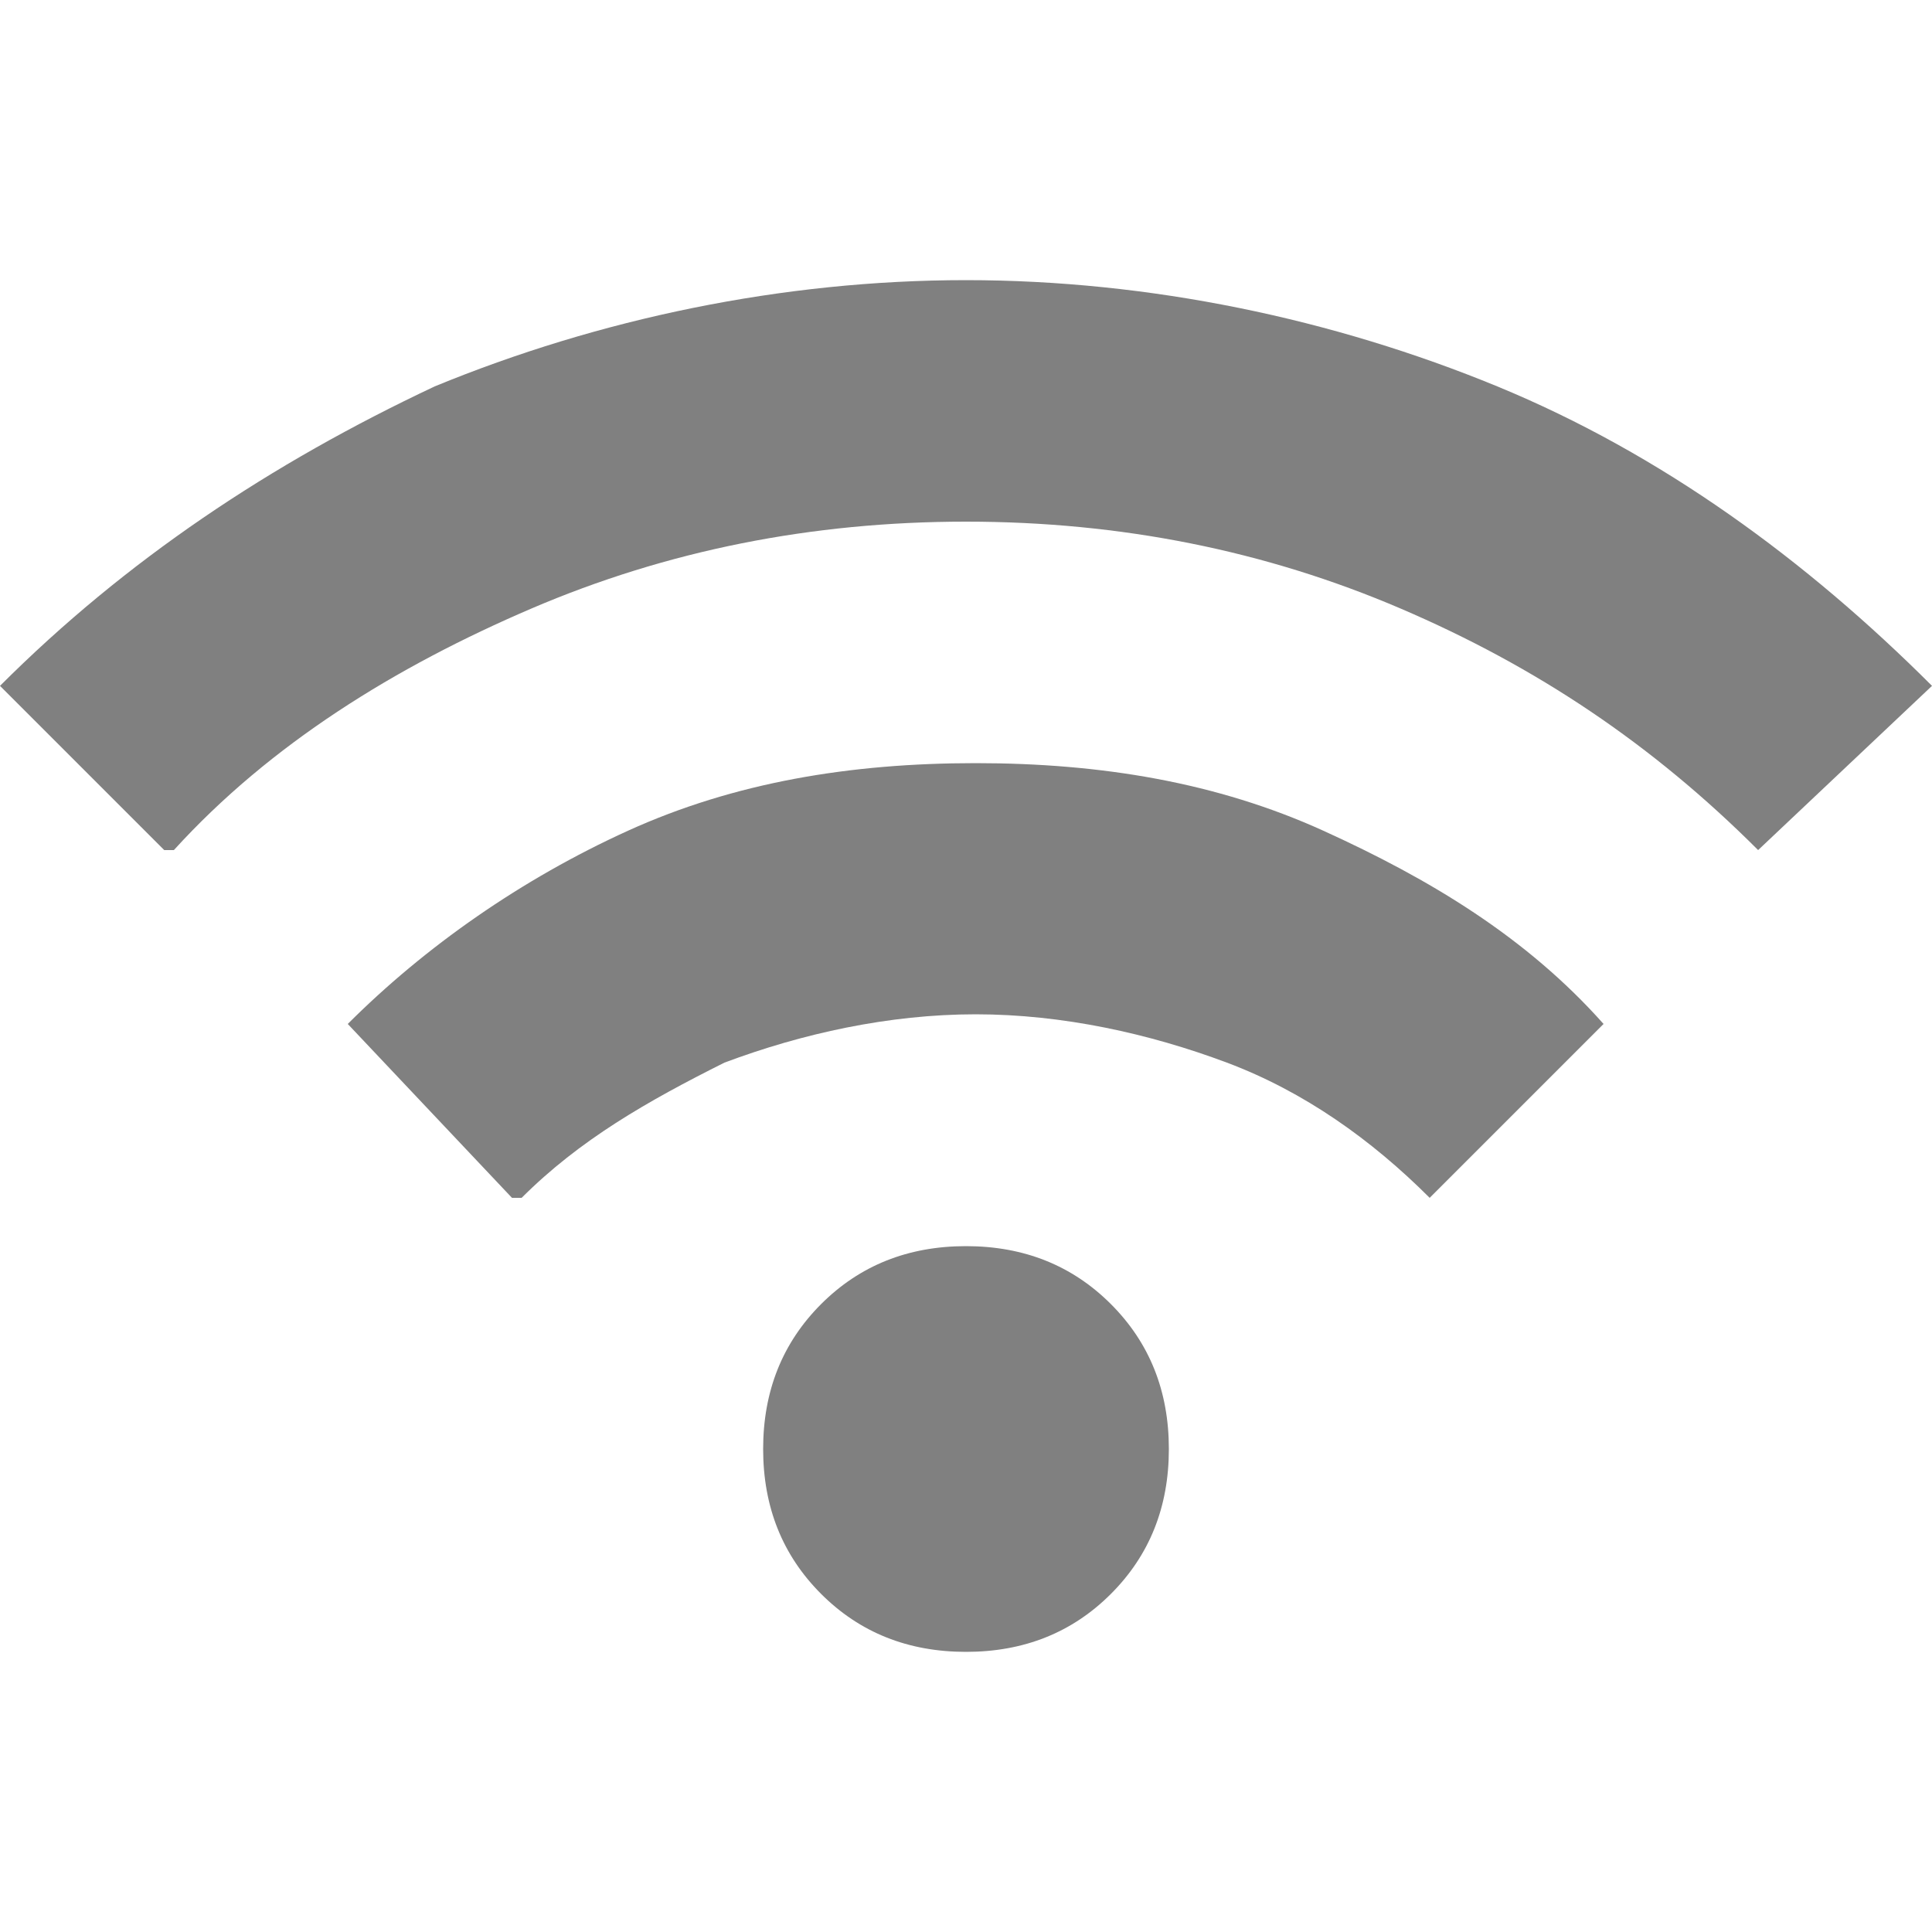<?xml version="1.0" encoding="UTF-8"?>
<svg id="_レイヤー_2" xmlns="http://www.w3.org/2000/svg" version="1.1" viewBox="0 0 20 20">
  <!-- Generator: Adobe Illustrator 29.5.1, SVG Export Plug-In . SVG Version: 2.1.0 Build 141)  -->
  <defs>
    <style>
      .st0 {
        fill: gray;
      }
    </style>
  </defs>
  <g id="_レイヤー_1-2">
    <path class="st0" d="M10,17.1c-.6,0-1.1-.2-1.5-.6-.4-.4-.6-.9-.6-1.5s.2-1.1.6-1.5c.4-.4.9-.6,1.5-.6s1.1.2,1.5.6c.4.4.6.9.6,1.5s-.2,1.1-.6,1.5c-.4.4-.9.6-1.5.6ZM5.3,12.4l-1.7-1.8c.8-.8,1.8-1.5,2.9-2,1.1-.5,2.3-.7,3.6-.7s2.5.2,3.6.7c1.1.5,2.1,1.1,2.9,2l-1.8,1.8c-.6-.6-1.3-1.1-2.1-1.4s-1.7-.5-2.6-.5-1.8.2-2.6.5c-.8.4-1.5.8-2.1,1.4h0ZM1.7,8.8l-1.7-1.7c1.3-1.3,2.8-2.3,4.5-3.1,1.7-.7,3.6-1.1,5.5-1.1s3.8.4,5.5,1.1c1.7.7,3.2,1.8,4.5,3.1l-1.8,1.7c-1.1-1.1-2.3-1.9-3.7-2.5-1.4-.6-2.9-.9-4.5-.9s-3.1.3-4.5.9-2.7,1.4-3.7,2.5Z"/>
  </g>
</svg>
